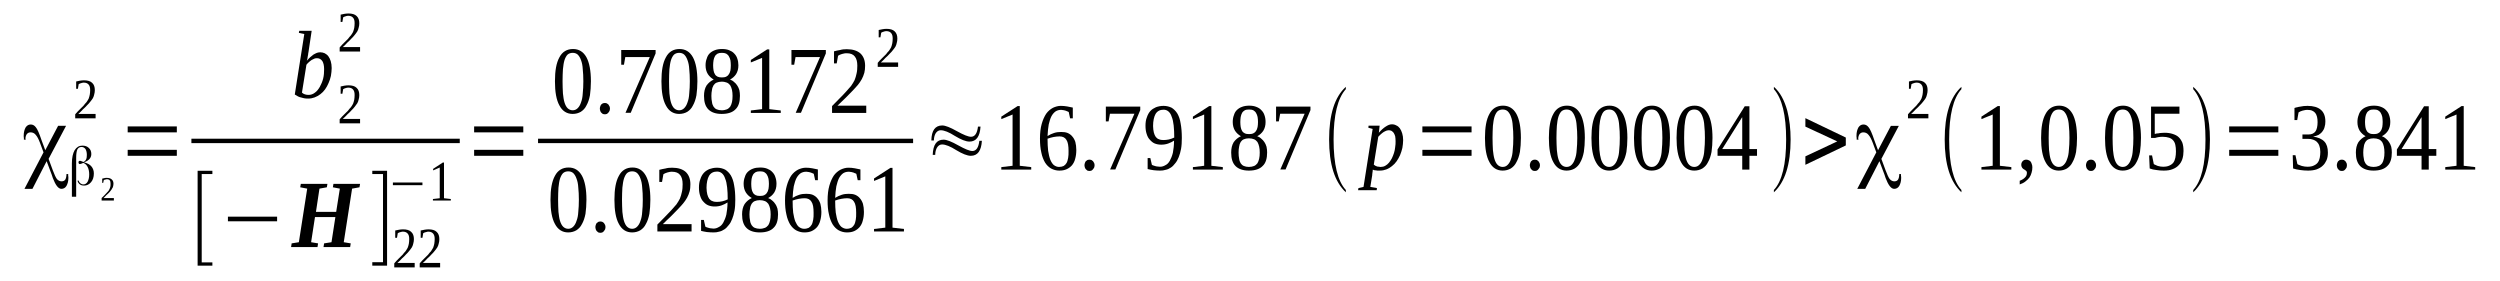 <?xml version='1.0' encoding='UTF-8'?>
<!-- This file was generated by dvisvgm 1.15.1 -->
<svg height='41pt' version='1.1' viewBox='0 -41 365 41' width='365pt' xmlns='http://www.w3.org/2000/svg' xmlns:xlink='http://www.w3.org/1999/xlink'>
<defs>
<clipPath id='clip1'>
<path clip-rule='evenodd' d='M0 -40.997H364.92V-0.028H0V-40.997'/>
</clipPath>
</defs>
<g id='page1'>
<g>
<path clip-path='url(#clip1)' d='M8.484 -22.629H9.645L7.094 -17.805L7.715 -16.121C7.945 -15.508 8.141 -15.086 8.312 -14.859C8.512 -14.637 8.738 -14.524 8.992 -14.524C9.219 -14.524 9.418 -14.609 9.531 -14.777C9.645 -14.973 9.703 -15.227 9.703 -15.59H9.957C9.957 -15.508 9.957 -15.422 9.957 -15.336C9.984 -15.254 9.984 -15.141 9.984 -15C9.984 -14.524 9.871 -14.16 9.703 -13.852C9.531 -13.57 9.277 -13.43 8.965 -13.43C8.512 -13.43 8.113 -13.965 7.715 -15L7.547 -15.508L6.809 -17.469L4.738 -13.43H3.574L6.355 -18.758L5.844 -20.133C5.645 -20.664 5.445 -21.059 5.219 -21.309C5.023 -21.562 4.766 -21.676 4.453 -21.676C4.227 -21.676 4.059 -21.59 3.914 -21.422C3.801 -21.254 3.715 -21.031 3.715 -20.75C3.715 -20.75 3.715 -20.723 3.746 -20.695C3.746 -20.664 3.746 -20.637 3.746 -20.609H3.488C3.488 -20.695 3.488 -20.777 3.488 -20.863C3.461 -20.945 3.461 -21.059 3.461 -21.199C3.461 -21.703 3.574 -22.094 3.746 -22.402C3.945 -22.684 4.172 -22.824 4.484 -22.824C4.793 -22.824 5.023 -22.684 5.219 -22.434C5.445 -22.18 5.73 -21.535 6.07 -20.523L6.609 -19.066L8.484 -22.629Z' fill-rule='evenodd'/>
<path clip-path='url(#clip1)' d='M11.488 -14.636C11.52 -14.468 11.602 -14.355 11.719 -14.246C11.859 -14.132 12 -14.074 12.172 -14.074C12.426 -14.074 12.652 -14.214 12.793 -14.468C12.938 -14.75 13.024 -15.085 13.024 -15.535C13.024 -15.984 12.938 -16.347 12.793 -16.628C12.652 -16.906 12.453 -17.105 12.172 -17.214C12.172 -17.214 12.172 -17.214 12.172 -17.214H12.141C12.141 -17.214 12.113 -17.187 12.086 -17.187C11.887 -17.105 11.774 -17.047 11.66 -17.047C11.602 -17.047 11.547 -17.078 11.52 -17.105C11.488 -17.16 11.461 -17.214 11.461 -17.3C11.461 -17.386 11.488 -17.441 11.52 -17.468C11.547 -17.496 11.602 -17.523 11.688 -17.523C11.746 -17.523 11.887 -17.468 12.086 -17.386L12.199 -17.355V-17.355C12.371 -17.441 12.484 -17.554 12.566 -17.722C12.652 -17.89 12.68 -18.113 12.68 -18.394C12.68 -18.757 12.598 -19.039 12.484 -19.234C12.34 -19.433 12.141 -19.543 11.914 -19.543C11.633 -19.543 11.434 -19.433 11.293 -19.179C11.18 -18.925 11.121 -18.507 11.121 -17.945V-12.281H10.496V-17.16C10.496 -17.972 10.641 -18.617 10.895 -19.066C11.18 -19.515 11.547 -19.738 12.027 -19.738C12.426 -19.738 12.738 -19.628 12.965 -19.402C13.219 -19.179 13.332 -18.871 13.332 -18.507C13.332 -18.253 13.25 -18 13.078 -17.804C12.91 -17.609 12.652 -17.441 12.34 -17.328L12.285 -17.3L12.34 -17.273C12.793 -17.16 13.137 -16.964 13.363 -16.683C13.59 -16.402 13.703 -16.066 13.703 -15.675C13.703 -15.14 13.562 -14.722 13.305 -14.414C13.024 -14.074 12.68 -13.906 12.285 -13.906C12 -13.906 11.801 -13.964 11.633 -14.105C11.461 -14.246 11.348 -14.414 11.32 -14.636H11.488Z' fill-rule='evenodd'/>
<path clip-path='url(#clip1)' d='M16.625 -11.718H14.836V-12.086C14.98 -12.226 15.121 -12.367 15.234 -12.476C15.348 -12.617 15.461 -12.73 15.574 -12.843C15.66 -12.925 15.746 -13.039 15.832 -13.121C15.887 -13.234 15.973 -13.32 16 -13.429C16.059 -13.543 16.086 -13.656 16.113 -13.769C16.141 -13.879 16.141 -14.019 16.141 -14.187C16.141 -14.382 16.113 -14.554 16.027 -14.664C15.945 -14.777 15.801 -14.832 15.602 -14.832C15.574 -14.832 15.52 -14.832 15.461 -14.804C15.434 -14.804 15.406 -14.804 15.348 -14.777C15.32 -14.777 15.262 -14.75 15.234 -14.75C15.207 -14.722 15.18 -14.722 15.149 -14.691L15.066 -14.3H14.922V-14.918C15.035 -14.945 15.149 -14.972 15.262 -15C15.375 -15.031 15.488 -15.031 15.602 -15.031C15.914 -15.031 16.172 -14.945 16.312 -14.804C16.484 -14.664 16.566 -14.441 16.566 -14.187C16.566 -14.046 16.539 -13.906 16.512 -13.796C16.484 -13.683 16.453 -13.57 16.371 -13.488C16.312 -13.375 16.258 -13.261 16.172 -13.179C16.086 -13.066 16 -12.953 15.887 -12.843C15.774 -12.73 15.66 -12.617 15.52 -12.504C15.406 -12.394 15.262 -12.254 15.121 -12.086H16.625V-11.718Z' fill-rule='evenodd'/>
<path clip-path='url(#clip1)' d='M13.957 -23.722H10.98V-24.312C11.207 -24.59 11.434 -24.816 11.633 -25.011C11.832 -25.207 12.027 -25.402 12.199 -25.574C12.34 -25.769 12.484 -25.937 12.625 -26.078C12.738 -26.246 12.852 -26.414 12.938 -26.582C12.992 -26.777 13.078 -26.945 13.105 -27.172C13.137 -27.367 13.164 -27.589 13.164 -27.843C13.164 -28.207 13.105 -28.46 12.938 -28.656C12.793 -28.824 12.566 -28.937 12.254 -28.937C12.172 -28.937 12.113 -28.937 12.027 -28.91C11.973 -28.91 11.887 -28.882 11.832 -28.851C11.774 -28.851 11.719 -28.824 11.66 -28.797S11.547 -28.742 11.488 -28.714L11.375 -28.039H11.121V-29.105C11.32 -29.132 11.488 -29.191 11.66 -29.218C11.859 -29.246 12.027 -29.273 12.254 -29.273C12.793 -29.273 13.191 -29.16 13.449 -28.91C13.73 -28.656 13.844 -28.293 13.844 -27.843C13.844 -27.621 13.816 -27.422 13.758 -27.226C13.73 -27.031 13.645 -26.835 13.562 -26.668C13.449 -26.496 13.332 -26.328 13.191 -26.16C13.051 -25.965 12.879 -25.797 12.711 -25.628C12.539 -25.433 12.34 -25.234 12.113 -25.039C11.914 -24.816 11.688 -24.59 11.434 -24.367H13.957V-23.722Z' fill-rule='evenodd'/>
<path clip-path='url(#clip1)' d='M18.641 -18.253V-19.125H25.817V-18.253H18.641ZM18.641 -21.675V-22.543H25.817V-21.675H18.641Z' fill-rule='evenodd'/>
<path clip-path='url(#clip1)' d='M44.426 -36.031L43.633 -36.199L43.691 -36.507H45.504L45.051 -33.48C45.023 -33.367 45.023 -33.285 44.996 -33.172C44.996 -33.031 44.965 -32.918 44.938 -32.808C44.91 -32.695 44.91 -32.554 44.883 -32.441C44.852 -32.332 44.824 -32.218 44.797 -32.132C44.965 -32.332 45.109 -32.468 45.277 -32.636C45.449 -32.777 45.617 -32.918 45.762 -33.031C45.93 -33.113 46.102 -33.226 46.27 -33.285C46.441 -33.339 46.613 -33.367 46.754 -33.367C46.98 -33.367 47.207 -33.312 47.406 -33.226C47.605 -33.113 47.805 -32.976 47.945 -32.777C48.086 -32.582 48.199 -32.359 48.285 -32.078C48.371 -31.769 48.426 -31.46 48.426 -31.066C48.426 -30.675 48.371 -30.312 48.312 -29.918C48.23 -29.554 48.117 -29.191 47.973 -28.882C47.832 -28.543 47.66 -28.234 47.465 -27.957C47.266 -27.675 47.039 -27.449 46.781 -27.253C46.527 -27.058 46.242 -26.89 45.93 -26.777C45.648 -26.668 45.336 -26.609 44.996 -26.609C44.824 -26.609 44.684 -26.609 44.512 -26.636C44.344 -26.668 44.199 -26.695 44.031 -26.75C43.859 -26.777 43.691 -26.835 43.52 -26.918C43.348 -27.003 43.207 -27.085 43.039 -27.199L44.426 -36.031ZM44.086 -27.48C44.199 -27.367 44.344 -27.281 44.512 -27.226C44.684 -27.172 44.852 -27.144 45.051 -27.144C45.391 -27.144 45.703 -27.253 45.988 -27.48C46.27 -27.675 46.5 -27.984 46.695 -28.32C46.895 -28.683 47.066 -29.078 47.18 -29.527C47.293 -29.976 47.32 -30.422 47.32 -30.898C47.32 -31.406 47.234 -31.797 47.066 -32.078C46.867 -32.359 46.613 -32.5 46.301 -32.5C46.156 -32.5 46.043 -32.5 45.902 -32.441C45.762 -32.386 45.648 -32.332 45.504 -32.246C45.363 -32.16 45.25 -32.05 45.109 -31.937C44.965 -31.824 44.852 -31.683 44.738 -31.547L44.086 -27.48Z' fill-rule='evenodd'/>
<path clip-path='url(#clip1)' d='M52.57 -22.992H49.59V-23.582C49.816 -23.863 50.043 -24.085 50.242 -24.281C50.441 -24.48 50.641 -24.675 50.812 -24.843C50.953 -25.039 51.094 -25.207 51.234 -25.347C51.352 -25.515 51.465 -25.683 51.547 -25.851C51.605 -26.05 51.691 -26.218 51.719 -26.441C51.746 -26.636 51.773 -26.863 51.773 -27.113C51.773 -27.48 51.719 -27.73 51.547 -27.929C51.406 -28.097 51.18 -28.207 50.867 -28.207C50.781 -28.207 50.727 -28.207 50.641 -28.179C50.582 -28.179 50.5 -28.152 50.441 -28.125C50.387 -28.125 50.328 -28.097 50.273 -28.066C50.215 -28.039 50.156 -28.011 50.102 -27.984L49.988 -27.312H49.734V-28.375C49.93 -28.406 50.102 -28.46 50.273 -28.488C50.469 -28.515 50.641 -28.543 50.867 -28.543C51.406 -28.543 51.805 -28.433 52.059 -28.179C52.344 -27.929 52.457 -27.562 52.457 -27.113C52.457 -26.89 52.43 -26.695 52.371 -26.496C52.344 -26.3 52.258 -26.105 52.172 -25.937C52.059 -25.769 51.945 -25.601 51.805 -25.433C51.66 -25.234 51.492 -25.066 51.32 -24.898C51.152 -24.703 50.953 -24.507 50.727 -24.312C50.527 -24.085 50.301 -23.863 50.043 -23.636H52.57V-22.992Z' fill-rule='evenodd'/>
<path clip-path='url(#clip1)' d='M52.57 -33.48H49.59V-34.07C49.816 -34.347 50.043 -34.574 50.242 -34.769C50.441 -34.964 50.641 -35.164 50.812 -35.332C50.953 -35.527 51.094 -35.695 51.234 -35.836C51.352 -36.004 51.465 -36.172 51.547 -36.339C51.605 -36.535 51.691 -36.703 51.719 -36.929C51.746 -37.125 51.773 -37.347 51.773 -37.601C51.773 -37.964 51.719 -38.218 51.547 -38.414C51.406 -38.582 51.18 -38.695 50.867 -38.695C50.781 -38.695 50.727 -38.695 50.641 -38.668C50.582 -38.668 50.5 -38.64 50.441 -38.609C50.387 -38.609 50.328 -38.582 50.273 -38.554C50.215 -38.527 50.156 -38.5 50.102 -38.472L49.988 -37.797H49.734V-38.863C49.93 -38.89 50.102 -38.949 50.273 -38.976C50.469 -39.004 50.641 -39.031 50.867 -39.031C51.406 -39.031 51.805 -38.917 52.059 -38.668C52.344 -38.414 52.457 -38.05 52.457 -37.601C52.457 -37.379 52.43 -37.179 52.371 -36.984C52.344 -36.789 52.258 -36.593 52.172 -36.425C52.059 -36.254 51.945 -36.086 51.805 -35.918C51.66 -35.722 51.492 -35.554 51.32 -35.386C51.152 -35.191 50.953 -34.992 50.727 -34.797C50.527 -34.574 50.301 -34.347 50.043 -34.125H52.57V-33.48Z' fill-rule='evenodd'/>
<path clip-path='url(#clip1)' d='M27.945 -20.749H67.125V-20.104H27.945V-20.749Z' fill-rule='evenodd'/>
<path clip-path='url(#clip1)' d='M28.852 -2.214V-16.066H31.008V-15.589H29.449V-2.691H31.008V-2.214H28.852Z' fill-rule='evenodd'/>
<path clip-path='url(#clip1)' d='M33.277 -8.691V-9.367H40.457V-8.691H33.277Z' fill-rule='evenodd'/>
<path clip-path='url(#clip1)' d='M42.5 -4.933L42.582 -5.468L43.633 -5.636L44.852 -13.46L43.832 -13.656L43.918 -14.16H47.805L47.719 -13.656L46.641 -13.46L46.129 -10.066H49.082L49.617 -13.46L48.598 -13.656L48.684 -14.16H52.57L52.484 -13.656L51.406 -13.46L50.188 -5.636L51.207 -5.468L51.121 -4.933H47.234L47.32 -5.468L48.398 -5.636L48.965 -9.308H45.988L45.422 -5.636L46.441 -5.468L46.355 -4.933H42.5Z' fill-rule='evenodd'/>
<path clip-path='url(#clip1)' d='M56.512 -2.214H54.355V-2.718H55.918V-15.589H54.355V-16.066H56.512V-2.214Z' fill-rule='evenodd'/>
<path clip-path='url(#clip1)' d='M60.543 -1.961H57.562V-2.55C57.789 -2.832 58.016 -3.054 58.215 -3.254C58.414 -3.449 58.613 -3.644 58.781 -3.812C58.926 -4.007 59.066 -4.179 59.207 -4.316C59.32 -4.488 59.434 -4.656 59.52 -4.824C59.578 -5.019 59.664 -5.187 59.691 -5.41C59.719 -5.609 59.746 -5.832 59.746 -6.086C59.746 -6.449 59.691 -6.703 59.52 -6.898C59.379 -7.066 59.152 -7.179 58.84 -7.179C58.754 -7.179 58.699 -7.179 58.613 -7.148C58.555 -7.148 58.469 -7.121 58.414 -7.093C58.355 -7.093 58.301 -7.066 58.242 -7.039C58.188 -7.011 58.129 -6.98 58.074 -6.953L57.961 -6.281H57.703V-7.347C57.902 -7.375 58.074 -7.429 58.242 -7.457C58.441 -7.488 58.613 -7.515 58.84 -7.515C59.379 -7.515 59.777 -7.402 60.031 -7.148C60.316 -6.898 60.43 -6.535 60.43 -6.086C60.43 -5.859 60.398 -5.664 60.344 -5.468C60.316 -5.273 60.23 -5.074 60.145 -4.906C60.031 -4.738 59.918 -4.57 59.777 -4.402C59.633 -4.207 59.465 -4.039 59.293 -3.871C59.125 -3.671 58.926 -3.476 58.699 -3.281C58.5 -3.054 58.273 -2.832 58.016 -2.609H60.543V-1.961Z' fill-rule='evenodd'/>
<path clip-path='url(#clip1)' d='M64.258 -1.961H61.277V-2.55C61.508 -2.832 61.734 -3.054 61.934 -3.254C62.129 -3.449 62.328 -3.644 62.5 -3.812C62.641 -4.007 62.781 -4.179 62.926 -4.316C63.039 -4.488 63.152 -4.656 63.238 -4.824C63.293 -5.019 63.379 -5.187 63.406 -5.41C63.434 -5.609 63.465 -5.832 63.465 -6.086C63.465 -6.449 63.406 -6.703 63.238 -6.898C63.094 -7.066 62.867 -7.179 62.555 -7.179C62.473 -7.179 62.414 -7.179 62.328 -7.148C62.273 -7.148 62.188 -7.121 62.129 -7.093C62.074 -7.093 62.016 -7.066 61.961 -7.039C61.902 -7.011 61.848 -6.98 61.789 -6.953L61.676 -6.281H61.422V-7.347C61.621 -7.375 61.789 -7.429 61.961 -7.457C62.16 -7.488 62.328 -7.515 62.555 -7.515C63.094 -7.515 63.492 -7.402 63.746 -7.148C64.031 -6.898 64.145 -6.535 64.145 -6.086C64.145 -5.859 64.117 -5.664 64.059 -5.468C64.031 -5.273 63.945 -5.074 63.859 -4.906C63.746 -4.738 63.633 -4.57 63.492 -4.402C63.352 -4.207 63.18 -4.039 63.012 -3.871C62.84 -3.671 62.641 -3.476 62.414 -3.281C62.215 -3.054 61.988 -2.832 61.734 -2.609H64.258V-1.961Z' fill-rule='evenodd'/>
<path clip-path='url(#clip1)' d='M57.363 -13.964V-14.355H61.676V-13.964H57.363Z' fill-rule='evenodd'/>
<path clip-path='url(#clip1)' d='M64.824 -12.058L65.82 -11.945V-11.718H63.207V-11.945L64.203 -12.058V-16.543L63.238 -16.121V-16.347L64.656 -17.273H64.824V-12.058Z' fill-rule='evenodd'/>
<path clip-path='url(#clip1)' d='M69.223 -18.253V-19.125H76.402V-18.253H69.223ZM69.223 -21.675V-22.543H76.402V-21.675H69.223Z' fill-rule='evenodd'/>
<path clip-path='url(#clip1)' d='M86.273 -29.132C86.273 -28.375 86.215 -27.703 86.133 -27.085C86.02 -26.496 85.848 -25.992 85.621 -25.601C85.422 -25.179 85.137 -24.898 84.797 -24.675C84.457 -24.48 84.059 -24.367 83.606 -24.367C82.754 -24.367 82.102 -24.789 81.676 -25.601C81.223 -26.414 81.023 -27.589 81.023 -29.132C81.023 -30.675 81.223 -31.824 81.676 -32.636C82.102 -33.453 82.785 -33.843 83.664 -33.843C84.516 -33.843 85.168 -33.453 85.621 -32.636C86.047 -31.851 86.273 -30.675 86.273 -29.132ZM85.168 -29.132C85.168 -29.804 85.137 -30.394 85.082 -30.898C85.055 -31.433 84.969 -31.851 84.828 -32.218C84.711 -32.554 84.543 -32.836 84.344 -33.031C84.145 -33.199 83.918 -33.285 83.606 -33.285C83.324 -33.285 83.066 -33.199 82.867 -33.031C82.672 -32.836 82.527 -32.554 82.414 -32.218C82.301 -31.851 82.246 -31.433 82.188 -30.898C82.16 -30.394 82.133 -29.804 82.133 -29.132C82.133 -28.488 82.16 -27.898 82.188 -27.367C82.246 -26.835 82.301 -26.414 82.414 -26.05C82.527 -25.683 82.672 -25.402 82.867 -25.207C83.066 -25.011 83.324 -24.898 83.606 -24.898C83.918 -24.898 84.145 -25.011 84.344 -25.207C84.543 -25.402 84.711 -25.683 84.828 -26.05C84.969 -26.414 85.055 -26.835 85.082 -27.367C85.137 -27.898 85.168 -28.488 85.168 -29.132Z' fill-rule='evenodd'/>
<path clip-path='url(#clip1)' d='M89.055 -25.152C89.055 -25.039 89.023 -24.925 88.996 -24.816C88.941 -24.73 88.883 -24.617 88.828 -24.562C88.77 -24.48 88.684 -24.422 88.598 -24.367C88.516 -24.339 88.402 -24.312 88.316 -24.312C88.203 -24.312 88.117 -24.339 88.004 -24.367C87.918 -24.422 87.863 -24.48 87.777 -24.562C87.719 -24.617 87.664 -24.73 87.637 -24.816C87.606 -24.925 87.578 -25.039 87.578 -25.152S87.606 -25.375 87.637 -25.46C87.664 -25.574 87.719 -25.656 87.777 -25.742C87.863 -25.797 87.918 -25.851 88.004 -25.91C88.117 -25.937 88.203 -25.964 88.316 -25.964C88.402 -25.964 88.516 -25.937 88.598 -25.91C88.684 -25.851 88.77 -25.797 88.828 -25.742C88.883 -25.656 88.941 -25.574 88.996 -25.46C89.023 -25.375 89.055 -25.265 89.055 -25.152Z' fill-rule='evenodd'/>
<path clip-path='url(#clip1)' d='M91.098 -31.547H90.699V-33.703H95.719V-33.199L92.09 -24.535H91.324L94.871 -32.668H91.293L91.098 -31.547Z' fill-rule='evenodd'/>
<path clip-path='url(#clip1)' d='M101.82 -29.132C101.82 -28.375 101.762 -27.703 101.68 -27.085C101.566 -26.496 101.395 -25.992 101.168 -25.601C100.969 -25.179 100.684 -24.898 100.344 -24.675C100.004 -24.48 99.606 -24.367 99.152 -24.367C98.301 -24.367 97.648 -24.789 97.223 -25.601C96.77 -26.414 96.57 -27.589 96.57 -29.132C96.57 -30.675 96.77 -31.824 97.223 -32.636C97.648 -33.453 98.332 -33.843 99.211 -33.843C100.063 -33.843 100.715 -33.453 101.168 -32.636C101.594 -31.851 101.82 -30.675 101.82 -29.132ZM100.715 -29.132C100.715 -29.804 100.684 -30.394 100.629 -30.898C100.602 -31.433 100.516 -31.851 100.375 -32.218C100.258 -32.554 100.09 -32.836 99.891 -33.031C99.692 -33.199 99.465 -33.285 99.152 -33.285C98.871 -33.285 98.613 -33.199 98.414 -33.031C98.219 -32.836 98.074 -32.554 97.961 -32.218C97.848 -31.851 97.793 -31.433 97.734 -30.898C97.707 -30.394 97.68 -29.804 97.68 -29.132C97.68 -28.488 97.707 -27.898 97.734 -27.367C97.793 -26.835 97.848 -26.414 97.961 -26.05C98.074 -25.683 98.219 -25.402 98.414 -25.207C98.613 -25.011 98.871 -24.898 99.152 -24.898C99.465 -24.898 99.692 -25.011 99.891 -25.207C100.09 -25.402 100.258 -25.683 100.375 -26.05C100.516 -26.414 100.602 -26.835 100.629 -27.367C100.684 -27.898 100.715 -28.488 100.715 -29.132Z' fill-rule='evenodd'/>
<path clip-path='url(#clip1)' d='M107.805 -31.46C107.805 -30.957 107.691 -30.535 107.465 -30.172C107.238 -29.835 106.953 -29.582 106.586 -29.386C106.813 -29.3 107.012 -29.191 107.184 -29.019C107.352 -28.882 107.523 -28.714 107.637 -28.515C107.777 -28.32 107.863 -28.097 107.949 -27.843C108.004 -27.562 108.031 -27.281 108.031 -27.003C108.031 -26.132 107.836 -25.46 107.379 -25.039C106.953 -24.589 106.273 -24.367 105.367 -24.367C104.516 -24.367 103.863 -24.589 103.438 -25.011C102.984 -25.46 102.785 -26.105 102.785 -27.003C102.785 -27.589 102.898 -28.097 103.152 -28.515C103.438 -28.91 103.777 -29.191 104.203 -29.386C103.863 -29.582 103.578 -29.835 103.352 -30.172C103.125 -30.535 103.012 -30.957 103.012 -31.46C103.012 -31.824 103.066 -32.16 103.184 -32.441C103.266 -32.75 103.41 -33.004 103.605 -33.199C103.805 -33.394 104.063 -33.562 104.375 -33.675C104.656 -33.789 105.027 -33.843 105.422 -33.843C105.82 -33.843 106.16 -33.789 106.445 -33.675C106.727 -33.562 106.984 -33.422 107.184 -33.199C107.379 -33.004 107.551 -32.75 107.637 -32.468C107.75 -32.16 107.805 -31.824 107.805 -31.46ZM106.953 -27.003C106.953 -27.312 106.926 -27.621 106.871 -27.871C106.813 -28.125 106.727 -28.347 106.613 -28.543C106.473 -28.714 106.332 -28.851 106.133 -28.937C105.906 -29.019 105.68 -29.078 105.367 -29.078C105.082 -29.078 104.828 -29.019 104.629 -28.937C104.43 -28.851 104.289 -28.714 104.176 -28.543C104.063 -28.347 103.977 -28.125 103.949 -27.871C103.891 -27.621 103.863 -27.312 103.863 -27.003C103.863 -26.636 103.891 -26.359 103.949 -26.105C103.977 -25.824 104.063 -25.628 104.176 -25.433C104.289 -25.265 104.43 -25.125 104.629 -25.039C104.828 -24.957 105.082 -24.898 105.367 -24.898C105.68 -24.898 105.906 -24.957 106.133 -25.039C106.332 -25.125 106.473 -25.265 106.613 -25.433C106.727 -25.628 106.813 -25.824 106.871 -26.105C106.926 -26.359 106.953 -26.636 106.953 -27.003ZM106.699 -31.46C106.699 -31.742 106.672 -31.964 106.645 -32.191C106.586 -32.414 106.531 -32.609 106.414 -32.777C106.332 -32.945 106.188 -33.058 106.02 -33.172C105.848 -33.254 105.621 -33.285 105.395 -33.285C105.141 -33.285 104.941 -33.254 104.77 -33.172C104.602 -33.058 104.457 -32.945 104.375 -32.777C104.289 -32.609 104.203 -32.414 104.176 -32.191C104.145 -31.964 104.117 -31.742 104.117 -31.46S104.145 -30.929 104.176 -30.73C104.203 -30.507 104.289 -30.312 104.375 -30.172C104.457 -30.003 104.602 -29.89 104.77 -29.804C104.941 -29.722 105.141 -29.695 105.395 -29.695C105.621 -29.695 105.848 -29.722 106.02 -29.804C106.188 -29.89 106.332 -30.003 106.414 -30.172C106.531 -30.312 106.586 -30.507 106.645 -30.73C106.672 -30.929 106.699 -31.179 106.699 -31.46Z' fill-rule='evenodd'/>
<path clip-path='url(#clip1)' d='M112.316 -25.066L113.992 -24.871V-24.507H109.621V-24.871L111.266 -25.066V-32.554L109.621 -31.882V-32.246L112.004 -33.789H112.316V-25.066Z' fill-rule='evenodd'/>
<path clip-path='url(#clip1)' d='M115.949 -31.547H115.551V-33.703H120.574V-33.199L116.941 -24.535H116.176L119.723 -32.668H116.149L115.949 -31.547Z' fill-rule='evenodd'/>
<path clip-path='url(#clip1)' d='M126.473 -24.507H121.48V-25.515C121.906 -25.937 122.274 -26.328 122.613 -26.668C122.957 -27.003 123.27 -27.339 123.524 -27.621C123.809 -27.929 124.035 -28.207 124.262 -28.46C124.461 -28.742 124.629 -29.019 124.77 -29.3C124.883 -29.609 125 -29.918 125.055 -30.253C125.141 -30.589 125.168 -30.984 125.168 -31.406C125.168 -31.992 125.055 -32.441 124.801 -32.75C124.574 -33.058 124.176 -33.226 123.637 -33.226C123.524 -33.226 123.383 -33.226 123.27 -33.199C123.153 -33.172 123.039 -33.144 122.926 -33.117C122.813 -33.086 122.73 -33.031 122.613 -33.004C122.531 -32.945 122.445 -32.918 122.359 -32.863L122.16 -31.742H121.766V-33.507C122.074 -33.593 122.359 -33.648 122.672 -33.703C122.957 -33.789 123.297 -33.816 123.637 -33.816C124.516 -33.816 125.195 -33.593 125.652 -33.172C126.078 -32.75 126.305 -32.16 126.305 -31.406C126.305 -31.039 126.273 -30.675 126.192 -30.367C126.106 -30.031 125.961 -29.722 125.82 -29.441C125.652 -29.132 125.453 -28.851 125.227 -28.574C124.969 -28.293 124.715 -27.984 124.402 -27.675C124.117 -27.367 123.777 -27.058 123.438 -26.695C123.07 -26.359 122.699 -25.992 122.274 -25.574H126.473V-24.507Z' fill-rule='evenodd'/>
<path clip-path='url(#clip1)' d='M131.125 -31.238H128.148V-31.824C128.375 -32.105 128.602 -32.332 128.801 -32.527C129 -32.722 129.195 -32.918 129.367 -33.086C129.508 -33.285 129.652 -33.453 129.793 -33.593C129.906 -33.761 130.02 -33.929 130.106 -34.097C130.16 -34.293 130.246 -34.461 130.273 -34.683C130.305 -34.882 130.332 -35.105 130.332 -35.359C130.332 -35.722 130.273 -35.976 130.106 -36.172C129.965 -36.34 129.734 -36.453 129.426 -36.453C129.34 -36.453 129.281 -36.453 129.195 -36.425C129.141 -36.425 129.055 -36.394 129 -36.367C128.941 -36.367 128.887 -36.34 128.828 -36.312C128.77 -36.285 128.715 -36.254 128.656 -36.226L128.543 -35.554H128.289V-36.621C128.488 -36.648 128.656 -36.703 128.828 -36.73C129.027 -36.761 129.195 -36.789 129.426 -36.789C129.965 -36.789 130.359 -36.675 130.617 -36.425C130.898 -36.172 131.012 -35.808 131.012 -35.359C131.012 -35.132 130.984 -34.937 130.926 -34.742C130.898 -34.547 130.813 -34.347 130.731 -34.179C130.617 -34.011 130.504 -33.843 130.359 -33.675C130.219 -33.48 130.047 -33.312 129.879 -33.144C129.707 -32.945 129.508 -32.75 129.281 -32.554C129.082 -32.332 128.856 -32.105 128.602 -31.882H131.125V-31.238Z' fill-rule='evenodd'/>
<path clip-path='url(#clip1)' d='M78.555 -20.749H133.313V-20.104H78.555V-20.749Z' fill-rule='evenodd'/>
<path clip-path='url(#clip1)' d='M85.621 -11.832C85.621 -11.074 85.562 -10.402 85.481 -9.785C85.367 -9.195 85.195 -8.691 84.969 -8.3C84.77 -7.879 84.484 -7.597 84.145 -7.375C83.805 -7.179 83.406 -7.066 82.953 -7.066C82.102 -7.066 81.449 -7.488 81.023 -8.3C80.57 -9.113 80.371 -10.289 80.371 -11.832C80.371 -13.375 80.57 -14.523 81.023 -15.335C81.449 -16.152 82.133 -16.543 83.012 -16.543C83.863 -16.543 84.516 -16.152 84.969 -15.335C85.395 -14.554 85.621 -13.375 85.621 -11.832ZM84.516 -11.832C84.516 -12.504 84.484 -13.093 84.43 -13.597C84.402 -14.132 84.316 -14.554 84.172 -14.918C84.059 -15.254 83.891 -15.535 83.692 -15.73C83.492 -15.898 83.266 -15.984 82.953 -15.984C82.672 -15.984 82.414 -15.898 82.215 -15.73C82.02 -15.535 81.875 -15.254 81.762 -14.918C81.648 -14.554 81.594 -14.132 81.535 -13.597C81.508 -13.093 81.481 -12.504 81.481 -11.832C81.481 -11.187 81.508 -10.597 81.535 -10.066C81.594 -9.535 81.648 -9.113 81.762 -8.75C81.875 -8.382 82.02 -8.105 82.215 -7.906C82.414 -7.711 82.672 -7.597 82.953 -7.597C83.266 -7.597 83.492 -7.711 83.692 -7.906C83.891 -8.105 84.059 -8.382 84.172 -8.75C84.316 -9.113 84.402 -9.535 84.43 -10.066C84.484 -10.597 84.516 -11.187 84.516 -11.832Z' fill-rule='evenodd'/>
<path clip-path='url(#clip1)' d='M88.402 -7.851C88.402 -7.738 88.371 -7.625 88.344 -7.515C88.289 -7.429 88.231 -7.32 88.176 -7.261C88.117 -7.179 88.031 -7.121 87.945 -7.066C87.863 -7.039 87.75 -7.011 87.664 -7.011C87.551 -7.011 87.465 -7.039 87.352 -7.066C87.266 -7.121 87.211 -7.179 87.125 -7.261C87.066 -7.32 87.012 -7.429 86.984 -7.515C86.953 -7.625 86.926 -7.738 86.926 -7.851C86.926 -7.964 86.953 -8.074 86.984 -8.16C87.012 -8.273 87.066 -8.355 87.125 -8.441C87.211 -8.496 87.266 -8.55 87.352 -8.609C87.465 -8.636 87.551 -8.664 87.664 -8.664C87.75 -8.664 87.863 -8.636 87.945 -8.609C88.031 -8.55 88.117 -8.496 88.176 -8.441C88.231 -8.355 88.289 -8.273 88.344 -8.16C88.371 -8.074 88.402 -7.964 88.402 -7.851Z' fill-rule='evenodd'/>
<path clip-path='url(#clip1)' d='M94.953 -11.832C94.953 -11.074 94.898 -10.402 94.812 -9.785C94.699 -9.195 94.527 -8.691 94.301 -8.3C94.102 -7.879 93.82 -7.597 93.481 -7.375C93.141 -7.179 92.742 -7.066 92.289 -7.066C91.438 -7.066 90.785 -7.488 90.359 -8.3C89.906 -9.113 89.707 -10.289 89.707 -11.832C89.707 -13.375 89.906 -14.523 90.359 -15.335C90.785 -16.152 91.465 -16.543 92.344 -16.543C93.195 -16.543 93.848 -16.152 94.301 -15.335C94.727 -14.554 94.953 -13.375 94.953 -11.832ZM93.848 -11.832C93.848 -12.504 93.82 -13.093 93.762 -13.597C93.734 -14.132 93.648 -14.554 93.508 -14.918C93.395 -15.254 93.223 -15.535 93.023 -15.73C92.828 -15.898 92.602 -15.984 92.289 -15.984C92.004 -15.984 91.75 -15.898 91.551 -15.73C91.352 -15.535 91.211 -15.254 91.098 -14.918C90.984 -14.554 90.926 -14.132 90.867 -13.597C90.84 -13.093 90.812 -12.504 90.812 -11.832C90.812 -11.187 90.84 -10.597 90.867 -10.066C90.926 -9.535 90.984 -9.113 91.098 -8.75C91.211 -8.382 91.352 -8.105 91.551 -7.906C91.75 -7.711 92.004 -7.597 92.289 -7.597C92.602 -7.597 92.828 -7.711 93.023 -7.906C93.223 -8.105 93.395 -8.382 93.508 -8.75C93.648 -9.113 93.734 -9.535 93.762 -10.066C93.82 -10.597 93.848 -11.187 93.848 -11.832Z' fill-rule='evenodd'/>
<path clip-path='url(#clip1)' d='M100.969 -7.207H95.977V-8.214C96.402 -8.636 96.77 -9.027 97.109 -9.367C97.449 -9.703 97.762 -10.039 98.02 -10.32C98.301 -10.629 98.527 -10.906 98.758 -11.16C98.953 -11.441 99.125 -11.722 99.266 -12C99.379 -12.308 99.492 -12.617 99.551 -12.953C99.637 -13.289 99.664 -13.683 99.664 -14.105C99.664 -14.691 99.551 -15.14 99.297 -15.449C99.066 -15.757 98.672 -15.925 98.133 -15.925C98.02 -15.925 97.875 -15.925 97.762 -15.898C97.648 -15.871 97.535 -15.843 97.422 -15.816C97.309 -15.785 97.223 -15.73 97.109 -15.703C97.027 -15.644 96.941 -15.617 96.856 -15.562L96.656 -14.441H96.258V-16.207C96.57 -16.293 96.856 -16.347 97.168 -16.402C97.449 -16.488 97.793 -16.515 98.133 -16.515C99.012 -16.515 99.692 -16.293 100.145 -15.871C100.57 -15.449 100.797 -14.859 100.797 -14.105C100.797 -13.738 100.77 -13.375 100.684 -13.066C100.602 -12.73 100.457 -12.421 100.316 -12.14C100.145 -11.832 99.949 -11.55 99.719 -11.273C99.465 -10.992 99.211 -10.683 98.898 -10.375C98.613 -10.066 98.273 -9.757 97.934 -9.394C97.562 -9.058 97.195 -8.691 96.77 -8.273H100.969V-7.207Z' fill-rule='evenodd'/>
<path clip-path='url(#clip1)' d='M102.047 -13.597C102.047 -14.074 102.106 -14.496 102.246 -14.832C102.359 -15.199 102.527 -15.507 102.758 -15.757C102.984 -16.011 103.266 -16.179 103.578 -16.32C103.891 -16.429 104.258 -16.515 104.684 -16.515C105.141 -16.515 105.535 -16.402 105.875 -16.234C106.188 -16.039 106.473 -15.757 106.699 -15.394C106.926 -15 107.098 -14.523 107.184 -13.937C107.297 -13.347 107.352 -12.644 107.352 -11.832C107.352 -11.242 107.324 -10.71 107.238 -10.234C107.152 -9.785 107.039 -9.367 106.898 -9.027C106.758 -8.664 106.586 -8.355 106.387 -8.132C106.188 -7.879 105.992 -7.656 105.762 -7.515C105.508 -7.347 105.281 -7.234 104.996 -7.179C104.742 -7.093 104.457 -7.066 104.176 -7.066C103.836 -7.066 103.492 -7.093 103.211 -7.121C102.926 -7.148 102.645 -7.234 102.359 -7.289V-8.886H102.758L102.984 -7.906C103.066 -7.851 103.152 -7.824 103.238 -7.796C103.324 -7.765 103.438 -7.738 103.523 -7.711C103.637 -7.683 103.75 -7.656 103.863 -7.656C103.949 -7.656 104.063 -7.625 104.176 -7.625C104.457 -7.625 104.715 -7.711 104.941 -7.851C105.195 -7.964 105.422 -8.187 105.594 -8.496C105.762 -8.804 105.934 -9.195 106.047 -9.671C106.133 -10.152 106.219 -10.738 106.219 -11.441C105.961 -11.273 105.68 -11.132 105.367 -11.019C105.055 -10.906 104.715 -10.851 104.344 -10.851C104.004 -10.851 103.691 -10.906 103.41 -11.019C103.125 -11.132 102.898 -11.328 102.699 -11.55C102.473 -11.777 102.332 -12.058 102.219 -12.421C102.106 -12.757 102.047 -13.152 102.047 -13.597ZM104.684 -15.953C104.176 -15.953 103.777 -15.757 103.523 -15.335C103.297 -14.945 103.152 -14.328 103.152 -13.57C103.152 -13.207 103.211 -12.871 103.266 -12.617C103.324 -12.367 103.438 -12.14 103.551 -11.972C103.691 -11.804 103.836 -11.691 104.031 -11.636C104.203 -11.55 104.43 -11.523 104.656 -11.523C104.914 -11.523 105.195 -11.55 105.453 -11.609C105.734 -11.664 105.992 -11.777 106.246 -11.89C106.246 -12.562 106.219 -13.152 106.16 -13.656C106.106 -14.16 106.02 -14.582 105.875 -14.918C105.762 -15.281 105.594 -15.535 105.395 -15.703C105.195 -15.871 104.969 -15.953 104.684 -15.953Z' fill-rule='evenodd'/>
<path clip-path='url(#clip1)' d='M113.367 -14.16C113.367 -13.656 113.254 -13.234 113.027 -12.871C112.801 -12.535 112.516 -12.281 112.148 -12.085C112.375 -12 112.57 -11.89 112.742 -11.722C112.914 -11.582 113.082 -11.414 113.195 -11.214C113.34 -11.019 113.422 -10.796 113.508 -10.543C113.567 -10.261 113.594 -9.98 113.594 -9.703C113.594 -8.832 113.395 -8.16 112.942 -7.738C112.516 -7.289 111.836 -7.066 110.926 -7.066C110.074 -7.066 109.422 -7.289 108.996 -7.711C108.543 -8.16 108.344 -8.804 108.344 -9.703C108.344 -10.289 108.457 -10.796 108.715 -11.214C108.996 -11.609 109.34 -11.89 109.762 -12.085C109.422 -12.281 109.141 -12.535 108.914 -12.871C108.684 -13.234 108.57 -13.656 108.57 -14.16C108.57 -14.523 108.629 -14.859 108.742 -15.14C108.828 -15.449 108.969 -15.703 109.168 -15.898C109.367 -16.093 109.621 -16.261 109.934 -16.375C110.219 -16.488 110.586 -16.543 110.984 -16.543C111.379 -16.543 111.723 -16.488 112.004 -16.375C112.289 -16.261 112.543 -16.121 112.742 -15.898C112.942 -15.703 113.11 -15.449 113.195 -15.168C113.309 -14.859 113.367 -14.523 113.367 -14.16ZM112.516 -9.703C112.516 -10.011 112.488 -10.32 112.43 -10.57C112.375 -10.824 112.289 -11.046 112.176 -11.242C112.031 -11.414 111.891 -11.55 111.691 -11.636C111.465 -11.722 111.238 -11.777 110.926 -11.777C110.644 -11.777 110.387 -11.722 110.187 -11.636C109.992 -11.55 109.848 -11.414 109.734 -11.242C109.621 -11.046 109.535 -10.824 109.508 -10.57C109.453 -10.32 109.422 -10.011 109.422 -9.703C109.422 -9.336 109.453 -9.058 109.508 -8.804C109.535 -8.523 109.621 -8.328 109.734 -8.132C109.848 -7.964 109.992 -7.824 110.187 -7.738C110.387 -7.656 110.644 -7.597 110.926 -7.597C111.238 -7.597 111.465 -7.656 111.691 -7.738C111.891 -7.824 112.031 -7.964 112.176 -8.132C112.289 -8.328 112.375 -8.523 112.43 -8.804C112.488 -9.058 112.516 -9.336 112.516 -9.703ZM112.262 -14.16C112.262 -14.441 112.231 -14.664 112.203 -14.89C112.148 -15.113 112.09 -15.308 111.977 -15.476C111.891 -15.644 111.75 -15.757 111.578 -15.871C111.41 -15.953 111.184 -15.984 110.957 -15.984C110.699 -15.984 110.5 -15.953 110.332 -15.871C110.16 -15.757 110.019 -15.644 109.934 -15.476C109.848 -15.308 109.762 -15.113 109.734 -14.89C109.707 -14.664 109.68 -14.441 109.68 -14.16S109.707 -13.629 109.734 -13.429C109.762 -13.207 109.848 -13.011 109.934 -12.871C110.019 -12.703 110.16 -12.589 110.332 -12.504C110.5 -12.421 110.699 -12.394 110.957 -12.394C111.184 -12.394 111.41 -12.421 111.578 -12.504C111.75 -12.589 111.891 -12.703 111.977 -12.871C112.09 -13.011 112.148 -13.207 112.203 -13.429C112.231 -13.629 112.262 -13.879 112.262 -14.16Z' fill-rule='evenodd'/>
<path clip-path='url(#clip1)' d='M119.922 -10.066C119.922 -9.589 119.863 -9.168 119.75 -8.777C119.664 -8.41 119.496 -8.105 119.297 -7.851C119.07 -7.597 118.812 -7.402 118.5 -7.261C118.187 -7.121 117.848 -7.066 117.422 -7.066C116.996 -7.066 116.602 -7.179 116.231 -7.375C115.891 -7.57 115.609 -7.851 115.352 -8.242C115.125 -8.636 114.926 -9.113 114.813 -9.703C114.672 -10.289 114.613 -10.964 114.613 -11.75C114.613 -12.562 114.699 -13.289 114.871 -13.879C115.039 -14.496 115.266 -14.972 115.524 -15.367C115.805 -15.757 116.149 -16.039 116.516 -16.234C116.883 -16.402 117.254 -16.515 117.652 -16.515C117.961 -16.515 118.273 -16.488 118.586 -16.429C118.898 -16.375 119.184 -16.32 119.41 -16.261V-14.691H119.012L118.812 -15.617C118.727 -15.675 118.645 -15.703 118.559 -15.73C118.473 -15.785 118.359 -15.816 118.246 -15.843C118.16 -15.871 118.047 -15.898 117.961 -15.898C117.848 -15.925 117.734 -15.925 117.652 -15.925C117.367 -15.925 117.113 -15.843 116.883 -15.703C116.656 -15.535 116.457 -15.308 116.289 -15C116.117 -14.664 116.004 -14.273 115.891 -13.796C115.805 -13.32 115.75 -12.757 115.723 -12.113C116.035 -12.308 116.344 -12.449 116.688 -12.562C117.027 -12.675 117.367 -12.703 117.707 -12.703C118.047 -12.703 118.359 -12.675 118.645 -12.562C118.898 -12.449 119.152 -12.281 119.324 -12.058C119.523 -11.832 119.664 -11.582 119.777 -11.242C119.863 -10.906 119.922 -10.515 119.922 -10.066ZM117.395 -7.597C117.68 -7.597 117.879 -7.656 118.074 -7.738C118.246 -7.851 118.387 -7.992 118.5 -8.187C118.613 -8.382 118.672 -8.636 118.727 -8.918C118.785 -9.195 118.785 -9.535 118.785 -9.925C118.785 -10.683 118.699 -11.214 118.473 -11.55C118.273 -11.89 117.934 -12.058 117.48 -12.058C117.227 -12.058 116.941 -12.027 116.629 -11.972C116.316 -11.918 116.035 -11.832 115.723 -11.722C115.723 -11.046 115.75 -10.457 115.805 -9.953C115.891 -9.449 115.977 -9.027 116.117 -8.664C116.262 -8.328 116.43 -8.046 116.629 -7.879C116.856 -7.711 117.113 -7.597 117.395 -7.597Z' fill-rule='evenodd'/>
<path clip-path='url(#clip1)' d='M126.133 -10.066C126.133 -9.589 126.078 -9.168 125.961 -8.777C125.879 -8.41 125.707 -8.105 125.508 -7.851C125.281 -7.597 125.027 -7.402 124.715 -7.261C124.402 -7.121 124.063 -7.066 123.637 -7.066S122.813 -7.179 122.445 -7.375C122.105 -7.57 121.82 -7.851 121.566 -8.242C121.34 -8.636 121.141 -9.113 121.027 -9.703C120.883 -10.289 120.828 -10.964 120.828 -11.75C120.828 -12.562 120.914 -13.289 121.082 -13.879C121.254 -14.496 121.48 -14.972 121.734 -15.367C122.02 -15.757 122.359 -16.039 122.731 -16.234C123.098 -16.402 123.465 -16.515 123.863 -16.515C124.176 -16.515 124.488 -16.488 124.801 -16.429C125.113 -16.375 125.395 -16.32 125.621 -16.261V-14.691H125.227L125.027 -15.617C124.942 -15.675 124.856 -15.703 124.77 -15.73C124.688 -15.785 124.574 -15.816 124.461 -15.843C124.375 -15.871 124.262 -15.898 124.176 -15.898C124.063 -15.925 123.949 -15.925 123.863 -15.925C123.578 -15.925 123.324 -15.843 123.098 -15.703C122.871 -15.535 122.672 -15.308 122.5 -15C122.332 -14.664 122.219 -14.273 122.105 -13.796C122.02 -13.32 121.961 -12.757 121.934 -12.113C122.246 -12.308 122.559 -12.449 122.899 -12.562C123.238 -12.675 123.578 -12.703 123.922 -12.703C124.262 -12.703 124.574 -12.675 124.856 -12.562C125.113 -12.449 125.367 -12.281 125.539 -12.058C125.734 -11.832 125.879 -11.582 125.992 -11.242C126.078 -10.906 126.133 -10.515 126.133 -10.066ZM123.61 -7.597C123.891 -7.597 124.09 -7.656 124.289 -7.738C124.461 -7.851 124.602 -7.992 124.715 -8.187C124.828 -8.382 124.883 -8.636 124.942 -8.918C125 -9.195 125 -9.535 125 -9.925C125 -10.683 124.914 -11.214 124.688 -11.55C124.488 -11.89 124.149 -12.058 123.692 -12.058C123.438 -12.058 123.153 -12.027 122.844 -11.972C122.531 -11.918 122.246 -11.832 121.934 -11.722C121.934 -11.046 121.961 -10.457 122.02 -9.953C122.105 -9.449 122.191 -9.027 122.332 -8.664C122.473 -8.328 122.645 -8.046 122.844 -7.879C123.07 -7.711 123.324 -7.597 123.61 -7.597Z' fill-rule='evenodd'/>
<path clip-path='url(#clip1)' d='M130.305 -7.765L131.977 -7.57V-7.207H127.609V-7.57L129.254 -7.765V-15.254L127.609 -14.582V-14.945L129.992 -16.488H130.305V-7.765Z' fill-rule='evenodd'/>
<path clip-path='url(#clip1)' d='M136.348 -20.496H135.977C136.004 -21.957 136.543 -22.683 137.566 -22.683C138.02 -22.683 138.731 -22.402 139.723 -21.843C140.688 -21.308 141.367 -21.031 141.766 -21.031C142.332 -21.031 142.672 -21.535 142.785 -22.515H143.156C143.07 -21.058 142.531 -20.328 141.539 -20.328C141.027 -20.328 140.316 -20.609 139.438 -21.14C138.559 -21.703 137.852 -21.984 137.34 -21.984C137.027 -21.984 136.773 -21.816 136.574 -21.48C136.43 -21.199 136.348 -20.863 136.348 -20.496ZM136.543 -18.394H136.176C136.234 -19.878 136.742 -20.609 137.766 -20.609C138.219 -20.609 138.93 -20.328 139.922 -19.769C140.887 -19.234 141.566 -18.953 141.965 -18.953C142.531 -18.953 142.871 -19.46 142.984 -20.441H143.355C143.27 -18.984 142.731 -18.253 141.738 -18.253C141.227 -18.253 140.516 -18.535 139.637 -19.066C138.758 -19.628 138.047 -19.91 137.539 -19.91C137.227 -19.91 136.969 -19.738 136.773 -19.402C136.629 -19.125 136.543 -18.785 136.543 -18.394Z' fill-rule='evenodd'/>
<path clip-path='url(#clip1)' d='M148.887 -16.797L150.559 -16.601V-16.234H146.191V-16.601L147.836 -16.797V-24.281L146.191 -23.609V-23.972L148.574 -25.515H148.887V-16.797Z' fill-rule='evenodd'/>
<path clip-path='url(#clip1)' d='M157.141 -19.093C157.141 -18.617 157.086 -18.199 156.973 -17.804C156.887 -17.441 156.715 -17.132 156.516 -16.878C156.289 -16.628 156.035 -16.429 155.723 -16.293C155.41 -16.152 155.07 -16.093 154.645 -16.093C154.219 -16.093 153.82 -16.207 153.453 -16.402C153.113 -16.601 152.828 -16.878 152.574 -17.273C152.348 -17.664 152.148 -18.14 152.035 -18.73C151.895 -19.32 151.836 -19.992 151.836 -20.777C151.836 -21.589 151.922 -22.32 152.09 -22.91C152.262 -23.527 152.488 -24.003 152.742 -24.394C153.027 -24.789 153.367 -25.066 153.738 -25.265C154.106 -25.433 154.477 -25.543 154.871 -25.543C155.184 -25.543 155.496 -25.515 155.809 -25.46C156.121 -25.402 156.402 -25.347 156.629 -25.293V-23.722H156.234L156.035 -24.648C155.949 -24.703 155.863 -24.73 155.781 -24.757C155.695 -24.816 155.582 -24.843 155.469 -24.871C155.383 -24.898 155.27 -24.925 155.184 -24.925C155.07 -24.957 154.957 -24.957 154.871 -24.957C154.59 -24.957 154.332 -24.871 154.106 -24.73C153.879 -24.562 153.68 -24.339 153.512 -24.031C153.34 -23.695 153.227 -23.3 153.113 -22.824C153.027 -22.347 152.973 -21.785 152.941 -21.14C153.254 -21.339 153.566 -21.48 153.906 -21.589C154.246 -21.703 154.59 -21.73 154.93 -21.73C155.27 -21.73 155.582 -21.703 155.863 -21.589C156.121 -21.48 156.375 -21.308 156.547 -21.085C156.746 -20.863 156.887 -20.609 157 -20.273C157.086 -19.937 157.141 -19.543 157.141 -19.093ZM154.617 -16.628C154.898 -16.628 155.098 -16.683 155.297 -16.769C155.469 -16.878 155.609 -17.019 155.723 -17.214C155.836 -17.414 155.895 -17.664 155.949 -17.945C156.008 -18.226 156.008 -18.562 156.008 -18.953C156.008 -19.71 155.922 -20.246 155.695 -20.582C155.496 -20.918 155.156 -21.085 154.703 -21.085C154.445 -21.085 154.164 -21.058 153.852 -21.003C153.539 -20.945 153.254 -20.863 152.941 -20.75C152.941 -20.078 152.973 -19.488 153.027 -18.984C153.113 -18.476 153.199 -18.058 153.34 -17.691C153.481 -17.355 153.652 -17.078 153.852 -16.906C154.078 -16.738 154.332 -16.628 154.617 -16.628Z' fill-rule='evenodd'/>
<path clip-path='url(#clip1)' d='M159.809 -16.878C159.809 -16.769 159.781 -16.656 159.75 -16.543C159.695 -16.46 159.637 -16.347 159.582 -16.293C159.524 -16.207 159.438 -16.152 159.356 -16.093C159.27 -16.066 159.156 -16.039 159.07 -16.039C158.957 -16.039 158.871 -16.066 158.758 -16.093C158.672 -16.152 158.617 -16.207 158.531 -16.293C158.477 -16.347 158.418 -16.46 158.391 -16.543C158.363 -16.656 158.332 -16.769 158.332 -16.878C158.332 -16.992 158.363 -17.105 158.391 -17.187C158.418 -17.3 158.477 -17.386 158.531 -17.468C158.617 -17.523 158.672 -17.582 158.758 -17.636C158.871 -17.664 158.957 -17.691 159.07 -17.691C159.156 -17.691 159.27 -17.664 159.356 -17.636C159.438 -17.582 159.524 -17.523 159.582 -17.468C159.637 -17.386 159.695 -17.3 159.75 -17.187C159.781 -17.105 159.809 -16.992 159.809 -16.878Z' fill-rule='evenodd'/>
<path clip-path='url(#clip1)' d='M161.852 -23.273H161.453V-25.433H166.477V-24.925L162.844 -16.261H162.078L165.625 -24.394H162.051L161.852 -23.273Z' fill-rule='evenodd'/>
<path clip-path='url(#clip1)' d='M167.242 -22.628C167.242 -23.105 167.297 -23.527 167.441 -23.863C167.555 -24.226 167.723 -24.535 167.949 -24.789C168.176 -25.039 168.461 -25.207 168.773 -25.347C169.086 -25.46 169.453 -25.543 169.879 -25.543C170.332 -25.543 170.731 -25.433 171.07 -25.265C171.383 -25.066 171.668 -24.789 171.895 -24.422C172.121 -24.031 172.289 -23.554 172.375 -22.964C172.488 -22.375 172.547 -21.675 172.547 -20.863C172.547 -20.273 172.52 -19.738 172.434 -19.261C172.348 -18.816 172.234 -18.394 172.094 -18.058C171.949 -17.691 171.781 -17.386 171.582 -17.16C171.383 -16.906 171.184 -16.683 170.957 -16.543C170.703 -16.375 170.477 -16.261 170.191 -16.207C169.938 -16.121 169.652 -16.093 169.367 -16.093C169.027 -16.093 168.688 -16.121 168.406 -16.152C168.121 -16.179 167.836 -16.261 167.555 -16.32V-17.918H167.949L168.176 -16.937C168.262 -16.878 168.348 -16.851 168.434 -16.824S168.633 -16.769 168.715 -16.738C168.828 -16.71 168.941 -16.683 169.059 -16.683C169.141 -16.683 169.254 -16.656 169.367 -16.656C169.652 -16.656 169.906 -16.738 170.137 -16.878C170.391 -16.992 170.617 -17.214 170.789 -17.523C170.957 -17.832 171.129 -18.226 171.242 -18.703C171.328 -19.179 171.41 -19.769 171.41 -20.468C171.156 -20.3 170.871 -20.16 170.559 -20.047C170.25 -19.937 169.906 -19.878 169.539 -19.878C169.199 -19.878 168.887 -19.937 168.602 -20.047C168.32 -20.16 168.094 -20.355 167.895 -20.582C167.668 -20.804 167.523 -21.085 167.41 -21.449C167.297 -21.785 167.242 -22.179 167.242 -22.628ZM169.879 -24.984C169.367 -24.984 168.973 -24.789 168.715 -24.367C168.488 -23.972 168.348 -23.355 168.348 -22.601C168.348 -22.234 168.406 -21.898 168.461 -21.648C168.52 -21.394 168.633 -21.172 168.746 -21.003C168.887 -20.832 169.027 -20.722 169.227 -20.664C169.399 -20.582 169.625 -20.554 169.852 -20.554C170.106 -20.554 170.391 -20.582 170.645 -20.636C170.93 -20.695 171.184 -20.804 171.441 -20.918C171.441 -21.589 171.41 -22.179 171.356 -22.683C171.297 -23.187 171.215 -23.609 171.07 -23.945C170.957 -24.312 170.789 -24.562 170.59 -24.73C170.391 -24.898 170.164 -24.984 169.879 -24.984Z' fill-rule='evenodd'/>
<path clip-path='url(#clip1)' d='M176.859 -16.797L178.531 -16.601V-16.234H174.164V-16.601L175.809 -16.797V-24.281L174.164 -23.609V-23.972L176.547 -25.515H176.859V-16.797Z' fill-rule='evenodd'/>
<path clip-path='url(#clip1)' d='M184.774 -23.187C184.774 -22.683 184.66 -22.265 184.434 -21.898C184.207 -21.562 183.922 -21.308 183.555 -21.113C183.781 -21.031 183.981 -20.918 184.149 -20.75C184.32 -20.609 184.488 -20.441 184.606 -20.246C184.746 -20.047 184.832 -19.824 184.914 -19.57C184.973 -19.293 185 -19.011 185 -18.73C185 -17.863 184.801 -17.187 184.348 -16.769C183.922 -16.32 183.242 -16.093 182.336 -16.093C181.484 -16.093 180.832 -16.32 180.406 -16.738C179.949 -17.187 179.754 -17.832 179.754 -18.73C179.754 -19.32 179.867 -19.824 180.121 -20.246C180.406 -20.636 180.746 -20.918 181.172 -21.113C180.832 -21.308 180.547 -21.562 180.32 -21.898C180.094 -22.265 179.98 -22.683 179.98 -23.187C179.98 -23.554 180.035 -23.89 180.148 -24.172C180.234 -24.48 180.375 -24.73 180.574 -24.925C180.773 -25.125 181.027 -25.293 181.34 -25.402C181.625 -25.515 181.992 -25.574 182.391 -25.574C182.789 -25.574 183.129 -25.515 183.41 -25.402C183.695 -25.293 183.949 -25.152 184.149 -24.925C184.348 -24.73 184.52 -24.48 184.606 -24.199C184.719 -23.89 184.774 -23.554 184.774 -23.187ZM183.922 -18.73C183.922 -19.039 183.895 -19.347 183.836 -19.601C183.781 -19.851 183.695 -20.078 183.582 -20.273C183.442 -20.441 183.297 -20.582 183.102 -20.664C182.871 -20.75 182.645 -20.804 182.336 -20.804C182.051 -20.804 181.797 -20.75 181.598 -20.664C181.398 -20.582 181.258 -20.441 181.141 -20.273C181.027 -20.078 180.945 -19.851 180.914 -19.601C180.859 -19.347 180.832 -19.039 180.832 -18.73C180.832 -18.367 180.859 -18.085 180.914 -17.832C180.945 -17.554 181.027 -17.355 181.141 -17.16C181.258 -16.992 181.398 -16.851 181.598 -16.769C181.797 -16.683 182.051 -16.628 182.336 -16.628C182.645 -16.628 182.871 -16.683 183.102 -16.769C183.297 -16.851 183.442 -16.992 183.582 -17.16C183.695 -17.355 183.781 -17.554 183.836 -17.832C183.895 -18.085 183.922 -18.367 183.922 -18.73ZM183.668 -23.187C183.668 -23.468 183.641 -23.695 183.61 -23.918C183.555 -24.14 183.496 -24.339 183.383 -24.507C183.297 -24.675 183.156 -24.789 182.988 -24.898C182.816 -24.984 182.59 -25.011 182.363 -25.011C182.106 -25.011 181.91 -24.984 181.738 -24.898C181.566 -24.789 181.426 -24.675 181.34 -24.507C181.258 -24.339 181.172 -24.14 181.141 -23.918C181.113 -23.695 181.086 -23.468 181.086 -23.187C181.086 -22.91 181.113 -22.656 181.141 -22.46C181.172 -22.234 181.258 -22.039 181.34 -21.898C181.426 -21.73 181.566 -21.617 181.738 -21.535C181.91 -21.449 182.106 -21.422 182.363 -21.422C182.59 -21.422 182.816 -21.449 182.988 -21.535C183.156 -21.617 183.297 -21.73 183.383 -21.898C183.496 -22.039 183.555 -22.234 183.61 -22.46C183.641 -22.656 183.668 -22.91 183.668 -23.187Z' fill-rule='evenodd'/>
<path clip-path='url(#clip1)' d='M186.703 -23.273H186.305V-25.433H191.328V-24.925L187.695 -16.261H186.93L190.477 -24.394H186.902L186.703 -23.273Z' fill-rule='evenodd'/>
<path clip-path='url(#clip1)' d='M196.492 -13.261V-12.925C194.844 -14.468 194.051 -17.019 194.051 -20.636C194.051 -24.253 194.844 -26.835 196.492 -28.32V-27.984C195.301 -26.668 194.703 -24.226 194.703 -20.636C194.703 -16.992 195.301 -14.554 196.492 -13.261Z' fill-rule='evenodd'/>
<path clip-path='url(#clip1)' d='M200.434 -16.234C200.434 -16.179 200.406 -16.093 200.406 -16.039C200.406 -15.953 200.406 -15.898 200.379 -15.816C200.379 -15.73 200.379 -15.675 200.348 -15.617C200.348 -15.535 200.348 -15.507 200.348 -15.449L200.066 -13.71L201.031 -13.543L201 -13.234H198.277L198.336 -13.543L199.074 -13.71L200.406 -22.179L199.781 -22.347L199.809 -22.656H201.426L201.313 -21.617C201.652 -22.011 201.996 -22.32 202.305 -22.515C202.648 -22.742 202.93 -22.851 203.215 -22.851C203.469 -22.851 203.668 -22.797 203.867 -22.683C204.066 -22.601 204.234 -22.46 204.379 -22.265C204.52 -22.066 204.633 -21.816 204.719 -21.535C204.805 -21.253 204.859 -20.918 204.859 -20.554C204.859 -20.16 204.805 -19.769 204.746 -19.402C204.66 -19.039 204.547 -18.675 204.406 -18.339C204.266 -18.031 204.094 -17.722 203.895 -17.441C203.695 -17.16 203.469 -16.937 203.215 -16.738C202.961 -16.543 202.703 -16.375 202.391 -16.261C202.109 -16.152 201.797 -16.093 201.457 -16.093C201.371 -16.093 201.285 -16.093 201.199 -16.093C201.113 -16.093 201 -16.093 200.918 -16.121C200.805 -16.121 200.719 -16.152 200.633 -16.152C200.547 -16.179 200.492 -16.207 200.434 -16.234ZM200.574 -16.964C200.66 -16.906 200.719 -16.851 200.805 -16.797C200.887 -16.769 201 -16.71 201.086 -16.683C201.172 -16.683 201.258 -16.656 201.344 -16.656C201.426 -16.628 201.512 -16.628 201.598 -16.628C201.824 -16.628 202.051 -16.683 202.25 -16.797C202.449 -16.906 202.617 -17.047 202.789 -17.246C202.93 -17.414 203.074 -17.636 203.215 -17.89C203.328 -18.14 203.441 -18.394 203.527 -18.675C203.613 -18.953 203.668 -19.234 203.695 -19.515C203.754 -19.824 203.754 -20.105 203.754 -20.386C203.754 -20.664 203.727 -20.918 203.695 -21.113C203.641 -21.308 203.555 -21.48 203.469 -21.617C203.355 -21.73 203.27 -21.843 203.156 -21.898C203.016 -21.957 202.902 -21.984 202.762 -21.984C202.676 -21.984 202.563 -21.957 202.422 -21.925C202.305 -21.871 202.164 -21.816 202.023 -21.73C201.883 -21.648 201.766 -21.535 201.625 -21.422C201.484 -21.308 201.371 -21.172 201.227 -21.031L200.574 -16.964Z' fill-rule='evenodd'/>
<path clip-path='url(#clip1)' d='M207.668 -18.253V-19.125H214.848V-18.253H207.668ZM207.668 -21.675V-22.543H214.848V-21.675H207.668Z' fill-rule='evenodd'/>
<path clip-path='url(#clip1)' d='M222.051 -20.863C222.051 -20.105 221.996 -19.433 221.91 -18.816C221.797 -18.226 221.625 -17.722 221.398 -17.328C221.199 -16.906 220.918 -16.628 220.578 -16.402C220.234 -16.207 219.84 -16.093 219.387 -16.093C218.535 -16.093 217.883 -16.515 217.457 -17.328C217.004 -18.14 216.805 -19.32 216.805 -20.863C216.805 -22.402 217.004 -23.554 217.457 -24.367C217.883 -25.179 218.563 -25.574 219.441 -25.574C220.293 -25.574 220.945 -25.179 221.398 -24.367C221.824 -23.582 222.051 -22.402 222.051 -20.863ZM220.945 -20.863C220.945 -21.535 220.918 -22.125 220.859 -22.628C220.832 -23.16 220.746 -23.582 220.606 -23.945C220.492 -24.281 220.32 -24.562 220.121 -24.757C219.926 -24.925 219.699 -25.011 219.387 -25.011C219.102 -25.011 218.848 -24.925 218.648 -24.757C218.449 -24.562 218.309 -24.281 218.195 -23.945C218.082 -23.582 218.023 -23.16 217.965 -22.628C217.938 -22.125 217.91 -21.535 217.91 -20.863C217.91 -20.218 217.938 -19.628 217.965 -19.093C218.023 -18.562 218.082 -18.14 218.195 -17.777C218.309 -17.414 218.449 -17.132 218.648 -16.937C218.848 -16.738 219.102 -16.628 219.387 -16.628C219.699 -16.628 219.926 -16.738 220.121 -16.937C220.32 -17.132 220.492 -17.414 220.606 -17.777C220.746 -18.14 220.832 -18.562 220.859 -19.093C220.918 -19.628 220.945 -20.218 220.945 -20.863Z' fill-rule='evenodd'/>
<path clip-path='url(#clip1)' d='M224.832 -16.878C224.832 -16.769 224.805 -16.656 224.777 -16.543C224.719 -16.46 224.66 -16.347 224.606 -16.293C224.547 -16.207 224.465 -16.152 224.379 -16.093C224.293 -16.066 224.18 -16.039 224.094 -16.039C223.981 -16.039 223.895 -16.066 223.781 -16.093C223.699 -16.152 223.641 -16.207 223.555 -16.293C223.5 -16.347 223.441 -16.46 223.414 -16.543C223.387 -16.656 223.355 -16.769 223.355 -16.878C223.355 -16.992 223.387 -17.105 223.414 -17.187C223.441 -17.3 223.5 -17.386 223.555 -17.468C223.641 -17.523 223.699 -17.582 223.781 -17.636C223.895 -17.664 223.981 -17.691 224.094 -17.691C224.18 -17.691 224.293 -17.664 224.379 -17.636C224.465 -17.582 224.547 -17.523 224.606 -17.468C224.66 -17.386 224.719 -17.3 224.777 -17.187C224.805 -17.105 224.832 -16.992 224.832 -16.878Z' fill-rule='evenodd'/>
<path clip-path='url(#clip1)' d='M231.387 -20.863C231.387 -20.105 231.328 -19.433 231.242 -18.816C231.129 -18.226 230.961 -17.722 230.734 -17.328C230.535 -16.906 230.25 -16.628 229.91 -16.402C229.57 -16.207 229.172 -16.093 228.719 -16.093C227.867 -16.093 227.215 -16.515 226.789 -17.328C226.336 -18.14 226.137 -19.32 226.137 -20.863C226.137 -22.402 226.336 -23.554 226.789 -24.367C227.215 -25.179 227.895 -25.574 228.777 -25.574C229.625 -25.574 230.281 -25.179 230.734 -24.367C231.16 -23.582 231.387 -22.402 231.387 -20.863ZM230.281 -20.863C230.281 -21.535 230.25 -22.125 230.195 -22.628C230.164 -23.16 230.082 -23.582 229.938 -23.945C229.824 -24.281 229.656 -24.562 229.457 -24.757C229.258 -24.925 229.031 -25.011 228.719 -25.011C228.434 -25.011 228.18 -24.925 227.981 -24.757C227.781 -24.562 227.641 -24.281 227.527 -23.945C227.414 -23.582 227.355 -23.16 227.301 -22.628C227.273 -22.125 227.242 -21.535 227.242 -20.863C227.242 -20.218 227.273 -19.628 227.301 -19.093C227.355 -18.562 227.414 -18.14 227.527 -17.777C227.641 -17.414 227.781 -17.132 227.981 -16.937C228.18 -16.738 228.434 -16.628 228.719 -16.628C229.031 -16.628 229.258 -16.738 229.457 -16.937C229.656 -17.132 229.824 -17.414 229.938 -17.777C230.082 -18.14 230.164 -18.562 230.195 -19.093C230.25 -19.628 230.281 -20.218 230.281 -20.863Z' fill-rule='evenodd'/>
<path clip-path='url(#clip1)' d='M237.598 -20.863C237.598 -20.105 237.543 -19.433 237.457 -18.816C237.344 -18.226 237.172 -17.722 236.945 -17.328C236.746 -16.906 236.465 -16.628 236.125 -16.402C235.781 -16.207 235.387 -16.093 234.934 -16.093C234.082 -16.093 233.43 -16.515 233.004 -17.328C232.551 -18.14 232.352 -19.32 232.352 -20.863C232.352 -22.402 232.551 -23.554 233.004 -24.367C233.43 -25.179 234.109 -25.574 234.988 -25.574C235.84 -25.574 236.492 -25.179 236.945 -24.367C237.371 -23.582 237.598 -22.402 237.598 -20.863ZM236.492 -20.863C236.492 -21.535 236.465 -22.125 236.406 -22.628C236.379 -23.16 236.293 -23.582 236.152 -23.945C236.039 -24.281 235.867 -24.562 235.668 -24.757C235.473 -24.925 235.242 -25.011 234.934 -25.011C234.648 -25.011 234.395 -24.925 234.195 -24.757C233.996 -24.562 233.856 -24.281 233.742 -23.945C233.629 -23.582 233.57 -23.16 233.512 -22.628C233.484 -22.125 233.457 -21.535 233.457 -20.863C233.457 -20.218 233.484 -19.628 233.512 -19.093C233.57 -18.562 233.629 -18.14 233.742 -17.777C233.856 -17.414 233.996 -17.132 234.195 -16.937C234.395 -16.738 234.648 -16.628 234.934 -16.628C235.242 -16.628 235.473 -16.738 235.668 -16.937C235.867 -17.132 236.039 -17.414 236.152 -17.777C236.293 -18.14 236.379 -18.562 236.406 -19.093C236.465 -19.628 236.492 -20.218 236.492 -20.863Z' fill-rule='evenodd'/>
<path clip-path='url(#clip1)' d='M243.813 -20.863C243.813 -20.105 243.754 -19.433 243.672 -18.816C243.555 -18.226 243.387 -17.722 243.16 -17.328C242.961 -16.906 242.676 -16.628 242.336 -16.402C241.996 -16.207 241.598 -16.093 241.145 -16.093C240.293 -16.093 239.641 -16.515 239.215 -17.328C238.762 -18.14 238.563 -19.32 238.563 -20.863C238.563 -22.402 238.762 -23.554 239.215 -24.367C239.641 -25.179 240.324 -25.574 241.203 -25.574C242.055 -25.574 242.707 -25.179 243.16 -24.367C243.586 -23.582 243.813 -22.402 243.813 -20.863ZM242.707 -20.863C242.707 -21.535 242.676 -22.125 242.621 -22.628C242.594 -23.16 242.508 -23.582 242.363 -23.945C242.25 -24.281 242.082 -24.562 241.883 -24.757C241.684 -24.925 241.457 -25.011 241.145 -25.011C240.859 -25.011 240.605 -24.925 240.406 -24.757C240.207 -24.562 240.066 -24.281 239.953 -23.945C239.84 -23.582 239.785 -23.16 239.727 -22.628C239.699 -22.125 239.668 -21.535 239.668 -20.863C239.668 -20.218 239.699 -19.628 239.727 -19.093C239.785 -18.562 239.84 -18.14 239.953 -17.777C240.066 -17.414 240.207 -17.132 240.406 -16.937C240.605 -16.738 240.859 -16.628 241.145 -16.628C241.457 -16.628 241.684 -16.738 241.883 -16.937C242.082 -17.132 242.25 -17.414 242.363 -17.777C242.508 -18.14 242.594 -18.562 242.621 -19.093C242.676 -19.628 242.707 -20.218 242.707 -20.863Z' fill-rule='evenodd'/>
<path clip-path='url(#clip1)' d='M250.023 -20.863C250.023 -20.105 249.969 -19.433 249.883 -18.816C249.77 -18.226 249.598 -17.722 249.371 -17.328C249.172 -16.906 248.891 -16.628 248.551 -16.402C248.211 -16.207 247.813 -16.093 247.359 -16.093C246.508 -16.093 245.856 -16.515 245.43 -17.328C244.977 -18.14 244.777 -19.32 244.777 -20.863C244.777 -22.402 244.977 -23.554 245.43 -24.367C245.856 -25.179 246.535 -25.574 247.414 -25.574C248.266 -25.574 248.918 -25.179 249.371 -24.367C249.797 -23.582 250.023 -22.402 250.023 -20.863ZM248.918 -20.863C248.918 -21.535 248.891 -22.125 248.832 -22.628C248.805 -23.16 248.719 -23.582 248.578 -23.945C248.465 -24.281 248.293 -24.562 248.094 -24.757C247.899 -24.925 247.672 -25.011 247.359 -25.011C247.074 -25.011 246.82 -24.925 246.621 -24.757C246.422 -24.562 246.281 -24.281 246.168 -23.945C246.055 -23.582 245.996 -23.16 245.942 -22.628C245.91 -22.125 245.883 -21.535 245.883 -20.863C245.883 -20.218 245.91 -19.628 245.942 -19.093C245.996 -18.562 246.055 -18.14 246.168 -17.777C246.281 -17.414 246.422 -17.132 246.621 -16.937C246.82 -16.738 247.074 -16.628 247.359 -16.628C247.672 -16.628 247.899 -16.738 248.094 -16.937C248.293 -17.132 248.465 -17.414 248.578 -17.777C248.719 -18.14 248.805 -18.562 248.832 -19.093C248.891 -19.628 248.918 -20.218 248.918 -20.863Z' fill-rule='evenodd'/>
<path clip-path='url(#clip1)' d='M255.414 -18.253V-16.234H254.367V-18.253H250.762V-19.179L254.734 -25.488H255.414V-19.234H256.524V-18.253H255.414ZM254.367 -23.863H254.336L251.441 -19.234H254.367V-23.863Z' fill-rule='evenodd'/>
<path clip-path='url(#clip1)' d='M258.988 -13.261C260.18 -14.554 260.777 -16.992 260.777 -20.636C260.777 -24.199 260.18 -26.636 258.988 -27.984V-28.32C259.898 -27.535 260.523 -26.359 260.949 -24.816C261.258 -23.582 261.43 -22.179 261.43 -20.636C261.43 -16.992 260.606 -14.414 258.988 -12.925V-13.261Z' fill-rule='evenodd'/>
<path clip-path='url(#clip1)' d='M269.488 -19.769L263.586 -16.937V-18.172L268.238 -20.355L263.586 -22.515V-23.75L269.488 -20.918V-19.769Z' fill-rule='evenodd'/>
<path clip-path='url(#clip1)' d='M276.07 -22.628H277.231L274.68 -17.804L275.301 -16.121C275.531 -15.507 275.727 -15.085 275.898 -14.859C276.098 -14.636 276.324 -14.523 276.578 -14.523C276.805 -14.523 277.004 -14.609 277.117 -14.777C277.231 -14.972 277.289 -15.226 277.289 -15.589H277.543C277.543 -15.507 277.543 -15.421 277.543 -15.335C277.57 -15.254 277.57 -15.14 277.57 -15C277.57 -14.523 277.457 -14.16 277.289 -13.851C277.117 -13.57 276.863 -13.429 276.551 -13.429C276.098 -13.429 275.699 -13.964 275.301 -15L275.133 -15.507L274.395 -17.468L272.324 -13.429H271.16L273.941 -18.757L273.43 -20.132C273.231 -20.664 273.031 -21.058 272.805 -21.308C272.606 -21.562 272.352 -21.675 272.039 -21.675C271.813 -21.675 271.645 -21.589 271.5 -21.422C271.387 -21.253 271.301 -21.031 271.301 -20.75C271.301 -20.75 271.301 -20.722 271.332 -20.695C271.332 -20.664 271.332 -20.636 271.332 -20.609H271.074C271.074 -20.695 271.074 -20.777 271.074 -20.863C271.047 -20.945 271.047 -21.058 271.047 -21.199C271.047 -21.703 271.16 -22.093 271.332 -22.402C271.527 -22.683 271.758 -22.824 272.066 -22.824C272.379 -22.824 272.606 -22.683 272.805 -22.433C273.031 -22.179 273.316 -21.535 273.656 -20.523L274.195 -19.066L276.07 -22.628Z' fill-rule='evenodd'/>
<path clip-path='url(#clip1)' d='M281.543 -23.722H278.566V-24.312C278.793 -24.59 279.02 -24.816 279.219 -25.011C279.418 -25.207 279.613 -25.402 279.785 -25.574C279.926 -25.769 280.07 -25.937 280.211 -26.078C280.324 -26.246 280.438 -26.414 280.523 -26.582C280.578 -26.777 280.664 -26.945 280.691 -27.172C280.723 -27.367 280.75 -27.589 280.75 -27.843C280.75 -28.207 280.691 -28.46 280.523 -28.656C280.379 -28.824 280.152 -28.937 279.84 -28.937C279.758 -28.937 279.699 -28.937 279.613 -28.91C279.559 -28.91 279.473 -28.882 279.418 -28.851C279.359 -28.851 279.301 -28.824 279.246 -28.797C279.188 -28.769 279.133 -28.742 279.074 -28.714L278.961 -28.039H278.707V-29.105C278.906 -29.132 279.074 -29.191 279.246 -29.218C279.445 -29.246 279.613 -29.273 279.84 -29.273C280.379 -29.273 280.777 -29.16 281.035 -28.91C281.316 -28.656 281.43 -28.293 281.43 -27.843C281.43 -27.621 281.402 -27.422 281.344 -27.226C281.316 -27.031 281.231 -26.835 281.148 -26.668C281.035 -26.496 280.918 -26.328 280.777 -26.16C280.637 -25.965 280.465 -25.797 280.297 -25.628C280.125 -25.433 279.926 -25.234 279.699 -25.039C279.5 -24.816 279.273 -24.59 279.02 -24.367H281.543V-23.722Z' fill-rule='evenodd'/>
<path clip-path='url(#clip1)' d='M286.367 -13.261V-12.925C284.723 -14.468 283.926 -17.019 283.926 -20.636C283.926 -24.253 284.723 -26.835 286.367 -28.32V-27.984C285.176 -26.668 284.578 -24.226 284.578 -20.636C284.578 -16.992 285.176 -14.554 286.367 -13.261Z' fill-rule='evenodd'/>
<path clip-path='url(#clip1)' d='M291.984 -16.797L293.656 -16.601V-16.234H289.289V-16.601L290.934 -16.797V-24.281L289.289 -23.609V-23.972L291.672 -25.515H291.984V-16.797Z' fill-rule='evenodd'/>
<path clip-path='url(#clip1)' d='M296.723 -16.57C296.723 -16.32 296.695 -16.039 296.609 -15.785C296.551 -15.535 296.438 -15.308 296.297 -15.085C296.156 -14.89 295.957 -14.691 295.731 -14.523C295.5 -14.328 295.219 -14.187 294.879 -14.074V-14.609C295.246 -14.75 295.5 -14.918 295.672 -15.113C295.844 -15.281 295.926 -15.507 295.926 -15.757C295.926 -15.843 295.926 -15.925 295.871 -15.984C295.844 -16.039 295.785 -16.093 295.731 -16.121C295.672 -16.179 295.586 -16.207 295.531 -16.261C295.445 -16.293 295.387 -16.347 295.332 -16.402C295.273 -16.46 295.219 -16.515 295.191 -16.601C295.133 -16.683 295.106 -16.797 295.106 -16.937C295.106 -17.187 295.191 -17.355 295.332 -17.496C295.473 -17.636 295.645 -17.691 295.844 -17.691C295.957 -17.691 296.07 -17.664 296.184 -17.609C296.297 -17.582 296.383 -17.496 296.465 -17.414C296.523 -17.328 296.609 -17.187 296.637 -17.047C296.695 -16.906 296.723 -16.769 296.723 -16.57Z' fill-rule='evenodd'/>
<path clip-path='url(#clip1)' d='M303.246 -20.863C303.246 -20.105 303.191 -19.433 303.106 -18.816C302.992 -18.226 302.82 -17.722 302.594 -17.328C302.395 -16.906 302.113 -16.628 301.773 -16.402C301.43 -16.207 301.035 -16.093 300.582 -16.093C299.731 -16.093 299.078 -16.515 298.652 -17.328C298.195 -18.14 298 -19.32 298 -20.863C298 -22.402 298.195 -23.554 298.652 -24.367C299.078 -25.179 299.758 -25.574 300.637 -25.574C301.488 -25.574 302.141 -25.179 302.594 -24.367C303.02 -23.582 303.246 -22.402 303.246 -20.863ZM302.141 -20.863C302.141 -21.535 302.113 -22.125 302.055 -22.628C302.027 -23.16 301.941 -23.582 301.801 -23.945C301.688 -24.281 301.516 -24.562 301.316 -24.757C301.121 -24.925 300.891 -25.011 300.582 -25.011C300.297 -25.011 300.043 -24.925 299.844 -24.757C299.645 -24.562 299.504 -24.281 299.387 -23.945C299.273 -23.582 299.219 -23.16 299.16 -22.628C299.133 -22.125 299.106 -21.535 299.106 -20.863C299.106 -20.218 299.133 -19.628 299.16 -19.093C299.219 -18.562 299.273 -18.14 299.387 -17.777C299.504 -17.414 299.645 -17.132 299.844 -16.937C300.043 -16.738 300.297 -16.628 300.582 -16.628C300.891 -16.628 301.121 -16.738 301.316 -16.937C301.516 -17.132 301.688 -17.414 301.801 -17.777C301.941 -18.14 302.027 -18.562 302.055 -19.093C302.113 -19.628 302.141 -20.218 302.141 -20.863Z' fill-rule='evenodd'/>
<path clip-path='url(#clip1)' d='M306.027 -16.878C306.027 -16.769 306 -16.656 305.969 -16.543C305.914 -16.46 305.856 -16.347 305.801 -16.293C305.742 -16.207 305.66 -16.152 305.574 -16.093C305.488 -16.066 305.375 -16.039 305.289 -16.039C305.176 -16.039 305.09 -16.066 304.977 -16.093C304.891 -16.152 304.836 -16.207 304.75 -16.293C304.695 -16.347 304.637 -16.46 304.609 -16.543C304.582 -16.656 304.551 -16.769 304.551 -16.878C304.551 -16.992 304.582 -17.105 304.609 -17.187C304.637 -17.3 304.695 -17.386 304.75 -17.468C304.836 -17.523 304.891 -17.582 304.977 -17.636C305.09 -17.664 305.176 -17.691 305.289 -17.691C305.375 -17.691 305.488 -17.664 305.574 -17.636C305.66 -17.582 305.742 -17.523 305.801 -17.468C305.856 -17.386 305.914 -17.3 305.969 -17.187C306 -17.105 306.027 -16.992 306.027 -16.878Z' fill-rule='evenodd'/>
<path clip-path='url(#clip1)' d='M312.582 -20.863C312.582 -20.105 312.523 -19.433 312.438 -18.816C312.324 -18.226 312.156 -17.722 311.93 -17.328C311.731 -16.906 311.445 -16.628 311.106 -16.402C310.766 -16.207 310.367 -16.093 309.914 -16.093C309.063 -16.093 308.41 -16.515 307.984 -17.328C307.531 -18.14 307.332 -19.32 307.332 -20.863C307.332 -22.402 307.531 -23.554 307.984 -24.367C308.41 -25.179 309.09 -25.574 309.969 -25.574C310.82 -25.574 311.473 -25.179 311.93 -24.367C312.355 -23.582 312.582 -22.402 312.582 -20.863ZM311.473 -20.863C311.473 -21.535 311.445 -22.125 311.391 -22.628C311.359 -23.16 311.277 -23.582 311.133 -23.945C311.02 -24.281 310.852 -24.562 310.652 -24.757C310.453 -24.925 310.227 -25.011 309.914 -25.011C309.629 -25.011 309.375 -24.925 309.176 -24.757C308.977 -24.562 308.836 -24.281 308.723 -23.945C308.609 -23.582 308.551 -23.16 308.496 -22.628C308.469 -22.125 308.438 -21.535 308.438 -20.863C308.438 -20.218 308.469 -19.628 308.496 -19.093C308.551 -18.562 308.609 -18.14 308.723 -17.777C308.836 -17.414 308.977 -17.132 309.176 -16.937C309.375 -16.738 309.629 -16.628 309.914 -16.628C310.227 -16.628 310.453 -16.738 310.652 -16.937C310.852 -17.132 311.02 -17.414 311.133 -17.777C311.277 -18.14 311.359 -18.562 311.391 -19.093C311.445 -19.628 311.473 -20.218 311.473 -20.863Z' fill-rule='evenodd'/>
<path clip-path='url(#clip1)' d='M316.012 -21.617C316.469 -21.617 316.863 -21.562 317.203 -21.449C317.547 -21.339 317.86 -21.199 318.086 -20.972C318.313 -20.75 318.481 -20.496 318.625 -20.16C318.738 -19.824 318.793 -19.433 318.793 -18.953C318.793 -18.535 318.738 -18.14 318.625 -17.777C318.512 -17.441 318.34 -17.132 318.086 -16.878C317.86 -16.628 317.547 -16.429 317.176 -16.293C316.836 -16.152 316.41 -16.093 315.898 -16.093C315.531 -16.093 315.164 -16.121 314.82 -16.179C314.48 -16.207 314.168 -16.293 313.856 -16.402L313.773 -18.308H314.199L314.453 -17.047C314.539 -16.992 314.625 -16.937 314.738 -16.906C314.82 -16.851 314.934 -16.824 315.051 -16.769C315.191 -16.738 315.305 -16.71 315.445 -16.683C315.559 -16.683 315.703 -16.656 315.816 -16.656C316.184 -16.656 316.496 -16.71 316.723 -16.824C316.977 -16.937 317.176 -17.078 317.32 -17.273C317.461 -17.468 317.547 -17.722 317.602 -17.972C317.66 -18.253 317.688 -18.562 317.688 -18.898C317.688 -19.261 317.66 -19.57 317.602 -19.824C317.547 -20.105 317.434 -20.328 317.289 -20.496C317.149 -20.664 316.949 -20.804 316.695 -20.89C316.438 -20.972 316.125 -21.031 315.731 -21.031C315.473 -21.031 315.277 -21.003 315.078 -20.972C314.906 -20.945 314.766 -20.89 314.652 -20.863H314.055V-25.433H318.199V-24.394H314.594V-21.449C314.68 -21.449 314.766 -21.48 314.852 -21.507C314.934 -21.507 315.051 -21.535 315.164 -21.535C315.277 -21.562 315.391 -21.589 315.531 -21.589S315.816 -21.617 316.012 -21.617Z' fill-rule='evenodd'/>
<path clip-path='url(#clip1)' d='M320.211 -13.261C321.402 -14.554 322 -16.992 322 -20.636C322 -24.199 321.402 -26.636 320.211 -27.984V-28.32C321.121 -27.535 321.746 -26.359 322.168 -24.816C322.48 -23.582 322.652 -22.179 322.652 -20.636C322.652 -16.992 321.828 -14.414 320.211 -12.925V-13.261Z' fill-rule='evenodd'/>
<path clip-path='url(#clip1)' d='M325.461 -18.253V-19.125H332.637V-18.253H325.461ZM325.461 -21.675V-22.543H332.637V-21.675H325.461Z' fill-rule='evenodd'/>
<path clip-path='url(#clip1)' d='M339.871 -18.73C339.871 -18.308 339.816 -17.945 339.676 -17.609C339.531 -17.3 339.363 -17.019 339.106 -16.797C338.879 -16.57 338.566 -16.402 338.199 -16.261C337.859 -16.152 337.434 -16.093 336.981 -16.093C336.582 -16.093 336.211 -16.121 335.816 -16.179C335.445 -16.234 335.106 -16.293 334.793 -16.402L334.738 -18.339H335.137L335.418 -17.047C335.477 -16.992 335.59 -16.937 335.703 -16.906C335.816 -16.851 335.93 -16.824 336.07 -16.769C336.211 -16.738 336.356 -16.71 336.496 -16.683C336.637 -16.683 336.781 -16.656 336.895 -16.656C337.262 -16.656 337.574 -16.71 337.801 -16.824C338.059 -16.937 338.254 -17.078 338.398 -17.273C338.539 -17.468 338.625 -17.691 338.68 -17.945C338.738 -18.226 338.766 -18.507 338.766 -18.816C338.766 -19.179 338.711 -19.488 338.625 -19.71C338.539 -19.964 338.398 -20.16 338.254 -20.3C338.086 -20.441 337.914 -20.554 337.715 -20.609C337.488 -20.695 337.262 -20.722 337.035 -20.722H336.156V-21.367H337.035C337.488 -21.367 337.828 -21.507 338.059 -21.816C338.254 -22.093 338.367 -22.57 338.367 -23.16C338.367 -23.468 338.34 -23.722 338.285 -23.945C338.227 -24.172 338.141 -24.367 338.027 -24.507S337.773 -24.757 337.574 -24.843C337.406 -24.925 337.148 -24.957 336.895 -24.957C336.781 -24.957 336.637 -24.957 336.523 -24.925C336.41 -24.898 336.27 -24.871 336.156 -24.843C336.043 -24.816 335.957 -24.757 335.844 -24.73C335.758 -24.675 335.676 -24.648 335.59 -24.589L335.391 -23.468H334.992V-25.234C335.137 -25.293 335.277 -25.32 335.418 -25.347C335.559 -25.375 335.703 -25.433 335.844 -25.433C336.016 -25.46 336.156 -25.488 336.328 -25.515C336.496 -25.515 336.695 -25.543 336.895 -25.543C337.746 -25.543 338.398 -25.347 338.824 -24.984C339.277 -24.617 339.504 -24.031 339.504 -23.273C339.504 -22.992 339.477 -22.71 339.391 -22.46C339.332 -22.207 339.219 -21.984 339.078 -21.816C338.938 -21.617 338.738 -21.449 338.512 -21.308C338.285 -21.199 338.027 -21.113 337.715 -21.058C338.453 -20.945 338.992 -20.722 339.363 -20.328C339.703 -19.964 339.871 -19.433 339.871 -18.73Z' fill-rule='evenodd'/>
<path clip-path='url(#clip1)' d='M342.652 -16.878C342.652 -16.769 342.625 -16.656 342.598 -16.543C342.539 -16.46 342.484 -16.347 342.426 -16.293C342.371 -16.207 342.285 -16.152 342.199 -16.093C342.113 -16.066 342 -16.039 341.914 -16.039C341.801 -16.039 341.715 -16.066 341.602 -16.093C341.52 -16.152 341.461 -16.207 341.375 -16.293C341.32 -16.347 341.262 -16.46 341.234 -16.543C341.207 -16.656 341.176 -16.769 341.176 -16.878C341.176 -16.992 341.207 -17.105 341.234 -17.187C341.262 -17.3 341.32 -17.386 341.375 -17.468C341.461 -17.523 341.52 -17.582 341.602 -17.636C341.715 -17.664 341.801 -17.691 341.914 -17.691C342 -17.691 342.113 -17.664 342.199 -17.636C342.285 -17.582 342.371 -17.523 342.426 -17.468C342.484 -17.386 342.539 -17.3 342.598 -17.187C342.625 -17.105 342.652 -16.992 342.652 -16.878Z' fill-rule='evenodd'/>
<path clip-path='url(#clip1)' d='M348.981 -23.187C348.981 -22.683 348.867 -22.265 348.641 -21.898C348.41 -21.562 348.129 -21.308 347.758 -21.113C347.988 -21.031 348.184 -20.918 348.356 -20.75C348.527 -20.609 348.695 -20.441 348.809 -20.246C348.949 -20.047 349.035 -19.824 349.121 -19.57C349.18 -19.293 349.207 -19.011 349.207 -18.73C349.207 -17.863 349.008 -17.187 348.555 -16.769C348.129 -16.32 347.449 -16.093 346.539 -16.093C345.688 -16.093 345.035 -16.32 344.609 -16.738C344.156 -17.187 343.957 -17.832 343.957 -18.73C343.957 -19.32 344.07 -19.824 344.328 -20.246C344.609 -20.636 344.949 -20.918 345.375 -21.113C345.035 -21.308 344.754 -21.562 344.524 -21.898C344.297 -22.265 344.184 -22.683 344.184 -23.187C344.184 -23.554 344.242 -23.89 344.356 -24.172C344.441 -24.48 344.582 -24.73 344.781 -24.925C344.981 -25.125 345.234 -25.293 345.547 -25.402C345.832 -25.515 346.199 -25.574 346.598 -25.574C346.992 -25.574 347.332 -25.515 347.617 -25.402C347.902 -25.293 348.156 -25.152 348.356 -24.925C348.555 -24.73 348.723 -24.48 348.809 -24.199C348.922 -23.89 348.981 -23.554 348.981 -23.187ZM348.129 -18.73C348.129 -19.039 348.102 -19.347 348.043 -19.601C347.988 -19.851 347.902 -20.078 347.789 -20.273C347.645 -20.441 347.504 -20.582 347.305 -20.664C347.078 -20.75 346.852 -20.804 346.539 -20.804C346.254 -20.804 346 -20.75 345.801 -20.664C345.602 -20.582 345.461 -20.441 345.348 -20.273C345.234 -20.078 345.148 -19.851 345.121 -19.601C345.063 -19.347 345.035 -19.039 345.035 -18.73C345.035 -18.367 345.063 -18.085 345.121 -17.832C345.148 -17.554 345.234 -17.355 345.348 -17.16C345.461 -16.992 345.602 -16.851 345.801 -16.769C346 -16.683 346.254 -16.628 346.539 -16.628C346.852 -16.628 347.078 -16.683 347.305 -16.769C347.504 -16.851 347.645 -16.992 347.789 -17.16C347.902 -17.355 347.988 -17.554 348.043 -17.832C348.102 -18.085 348.129 -18.367 348.129 -18.73ZM347.871 -23.187C347.871 -23.468 347.844 -23.695 347.816 -23.918C347.758 -24.14 347.703 -24.339 347.59 -24.507C347.504 -24.675 347.363 -24.789 347.191 -24.898C347.023 -24.984 346.793 -25.011 346.566 -25.011C346.313 -25.011 346.113 -24.984 345.945 -24.898C345.773 -24.789 345.633 -24.675 345.547 -24.507C345.461 -24.339 345.375 -24.14 345.348 -23.918C345.32 -23.695 345.293 -23.468 345.293 -23.187C345.293 -22.91 345.32 -22.656 345.348 -22.46C345.375 -22.234 345.461 -22.039 345.547 -21.898C345.633 -21.73 345.773 -21.617 345.945 -21.535C346.113 -21.449 346.313 -21.422 346.566 -21.422C346.793 -21.422 347.023 -21.449 347.191 -21.535C347.363 -21.617 347.504 -21.73 347.59 -21.898C347.703 -22.039 347.758 -22.234 347.816 -22.46C347.844 -22.656 347.871 -22.91 347.871 -23.187Z' fill-rule='evenodd'/>
<path clip-path='url(#clip1)' d='M354.598 -18.253V-16.234H353.547V-18.253H349.945V-19.179L353.914 -25.488H354.598V-19.234H355.703V-18.253H354.598ZM353.547 -23.863H353.52L350.625 -19.234H353.547V-23.863Z' fill-rule='evenodd'/>
<path clip-path='url(#clip1)' d='M359.703 -16.797L361.379 -16.601V-16.234H357.008V-16.601L358.652 -16.797V-24.281L357.008 -23.609V-23.972L359.391 -25.515H359.703V-16.797Z' fill-rule='evenodd'/>
</g>
</g>
</svg>

